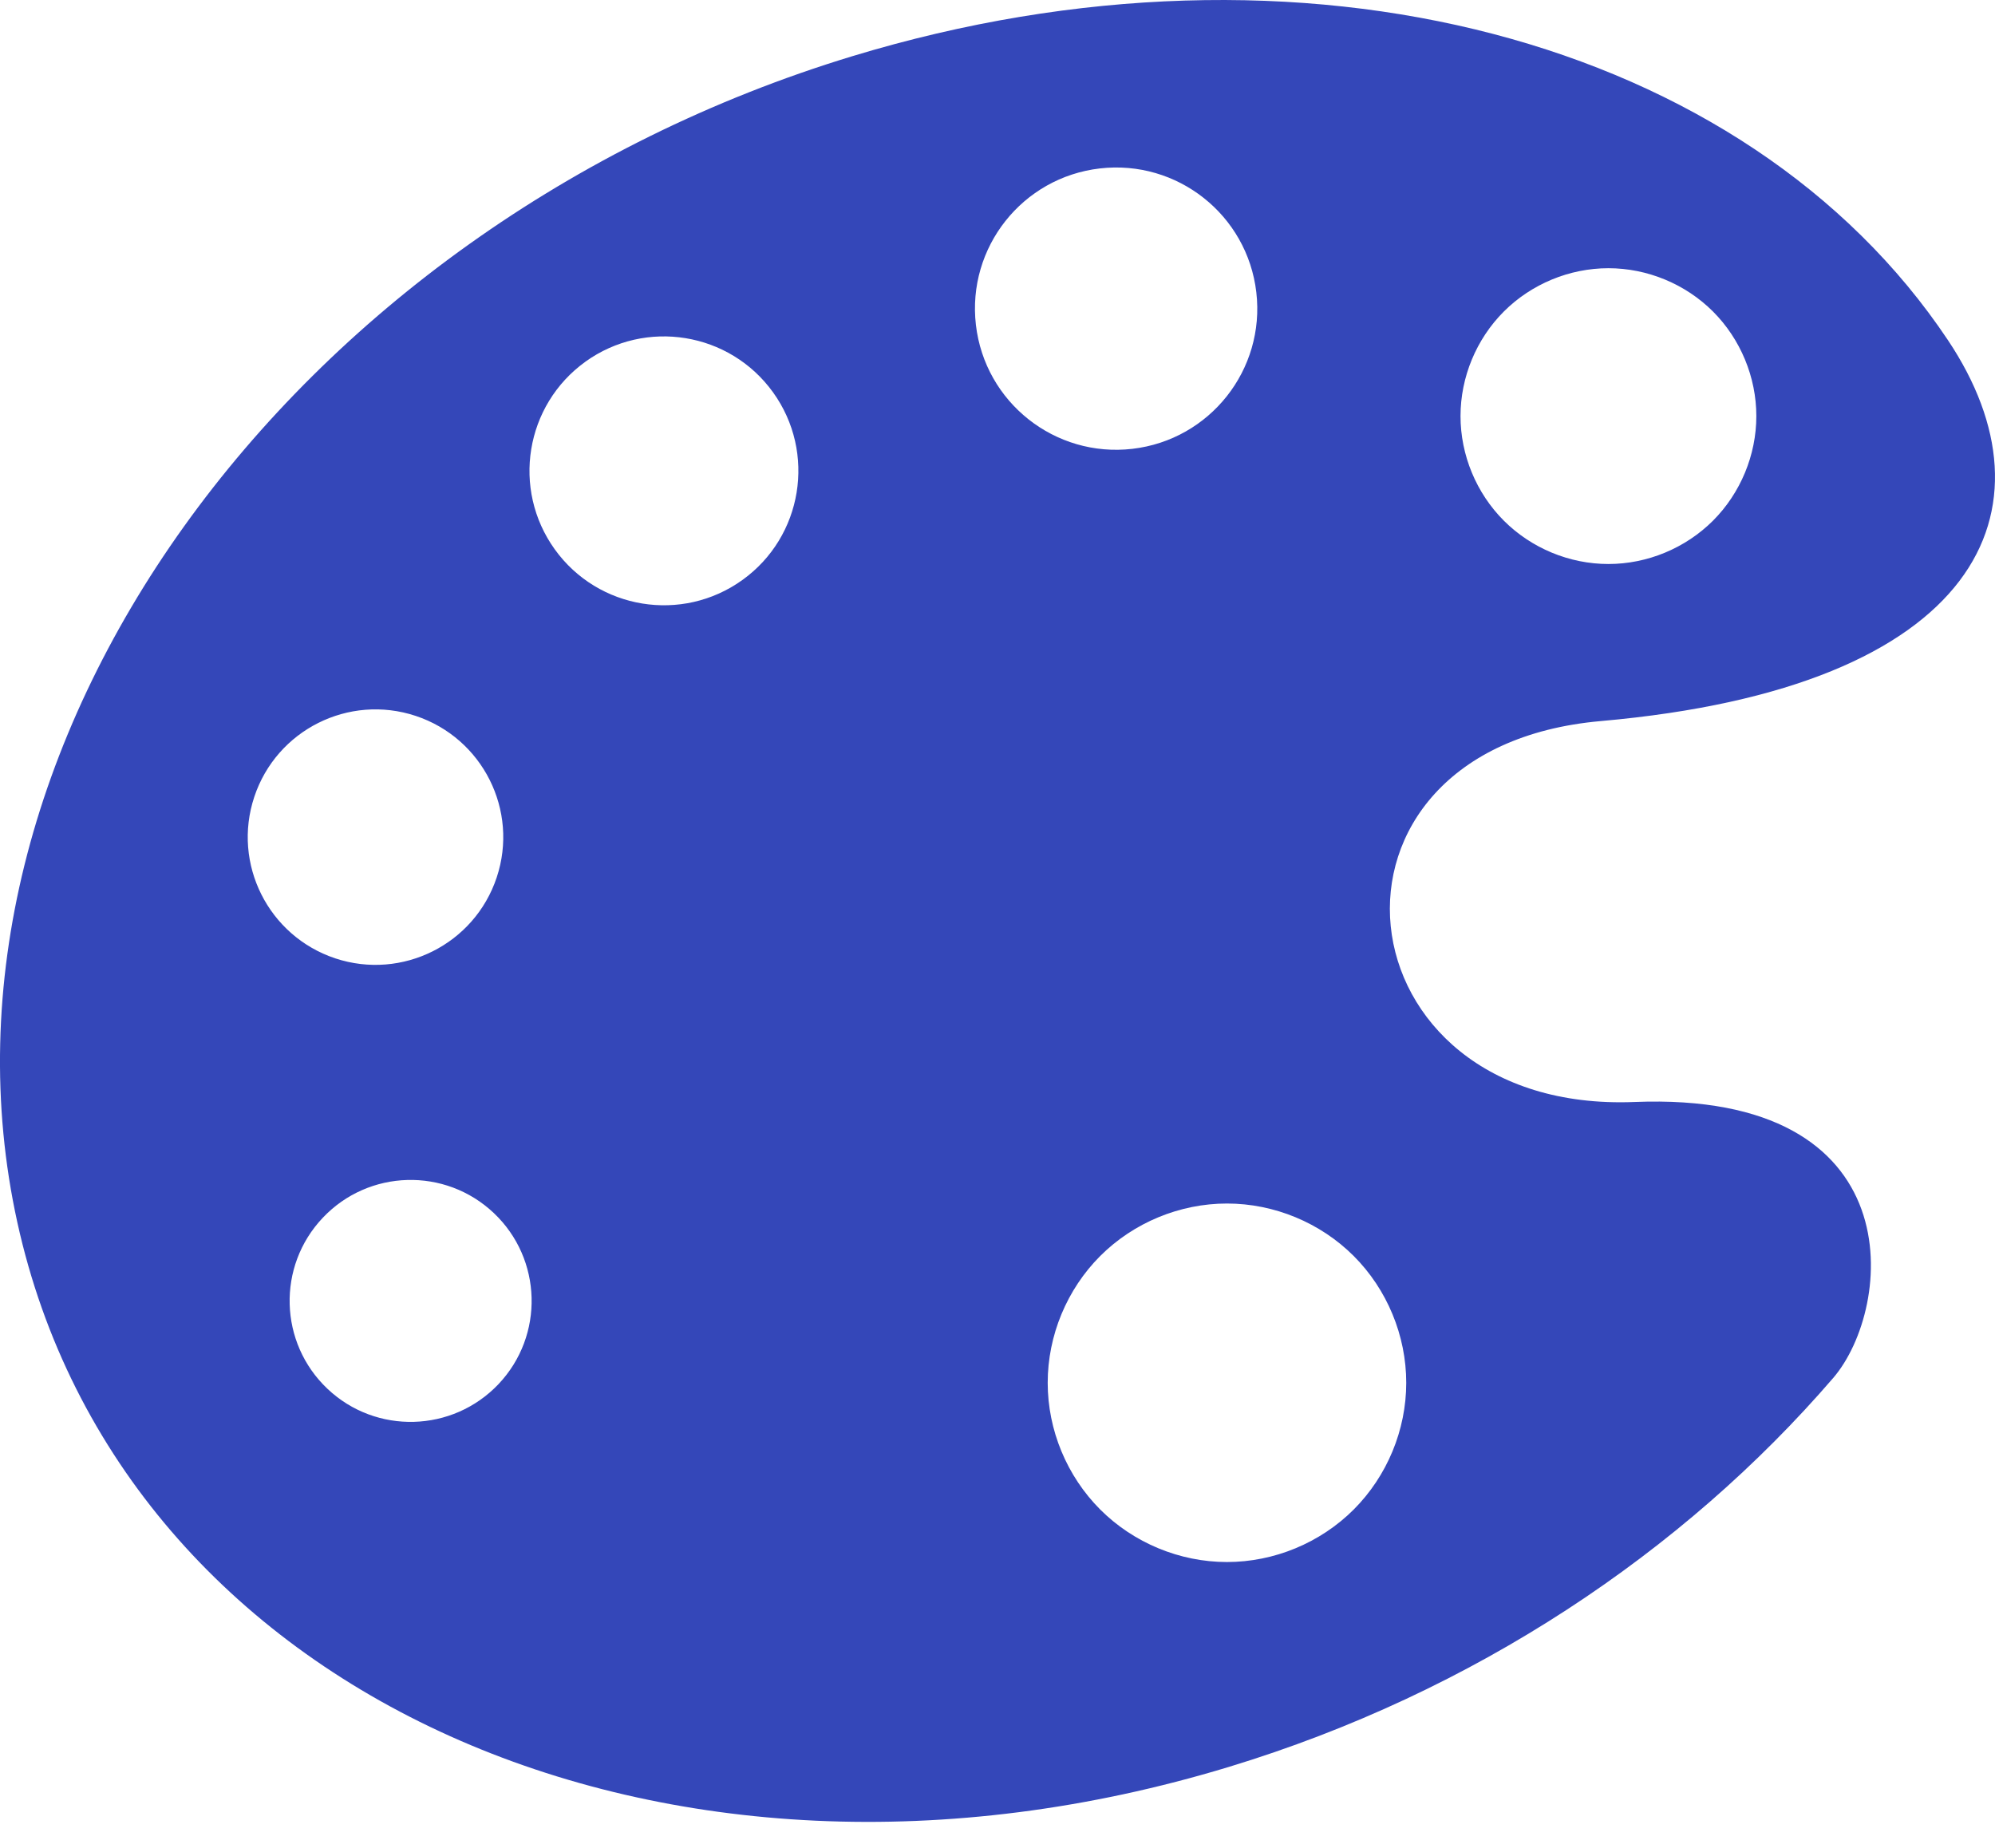 <svg width="68" height="63" viewBox="0 0 68 63" fill="none" xmlns="http://www.w3.org/2000/svg">
<path d="M54.565 24.58C67.55 23.434 70.222 17.325 66.398 11.598C59.531 1.313 44.361 -2.736 29.054 1.915C9.791 7.767 -2.952 25.566 0.591 41.669C4.134 57.773 22.622 66.084 41.886 60.231C50.246 57.691 57.379 52.9 62.484 46.974C64.544 44.582 65.258 37.182 55.711 37.565C45.53 37.973 44.12 25.502 54.565 24.58ZM51.259 10.619C52.198 9.681 53.495 9.143 54.823 9.143C56.151 9.143 57.448 9.681 58.388 10.619C59.326 11.559 59.865 12.856 59.865 14.184C59.865 15.512 59.326 16.809 58.388 17.749C57.448 18.687 56.151 19.226 54.823 19.226C53.495 19.226 52.198 18.688 51.259 17.749C50.32 16.809 49.782 15.512 49.782 14.184C49.782 12.856 50.32 11.559 51.259 10.619ZM8.667 27.165C9.425 24.882 11.889 23.647 14.17 24.404C16.452 25.163 17.689 27.627 16.931 29.908C16.173 32.19 13.708 33.425 11.428 32.669C9.146 31.909 7.909 29.446 8.667 27.165ZM16.993 47.181C15.426 48.834 12.815 48.907 11.162 47.342C9.507 45.776 9.435 43.165 11.002 41.512C12.567 39.857 15.177 39.785 16.832 41.351C18.485 42.916 18.558 45.526 16.993 47.181ZM25.306 19.77C23.252 21.248 20.388 20.781 18.91 18.727C17.432 16.671 17.9 13.809 19.954 12.33V12.329C22.009 10.853 24.872 11.32 26.35 13.374C27.828 15.428 27.361 18.293 25.306 19.77ZM33.264 11.076C32.957 8.436 34.847 6.048 37.488 5.742C40.127 5.435 42.516 7.326 42.822 9.965C43.13 12.605 41.238 14.993 38.599 15.3C35.959 15.607 33.571 13.716 33.264 11.076ZM47.932 47.137C47.932 48.747 47.279 50.318 46.142 51.457C45.004 52.594 43.431 53.247 41.821 53.247C40.212 53.247 38.638 52.594 37.501 51.457C36.364 50.318 35.711 48.747 35.711 47.137C35.711 45.527 36.364 43.953 37.501 42.815C38.638 41.678 40.212 41.026 41.821 41.026C43.431 41.026 45.004 41.678 46.142 42.815C47.279 43.953 47.932 45.527 47.932 47.137Z" fill="#3447B9"/>
</svg>
